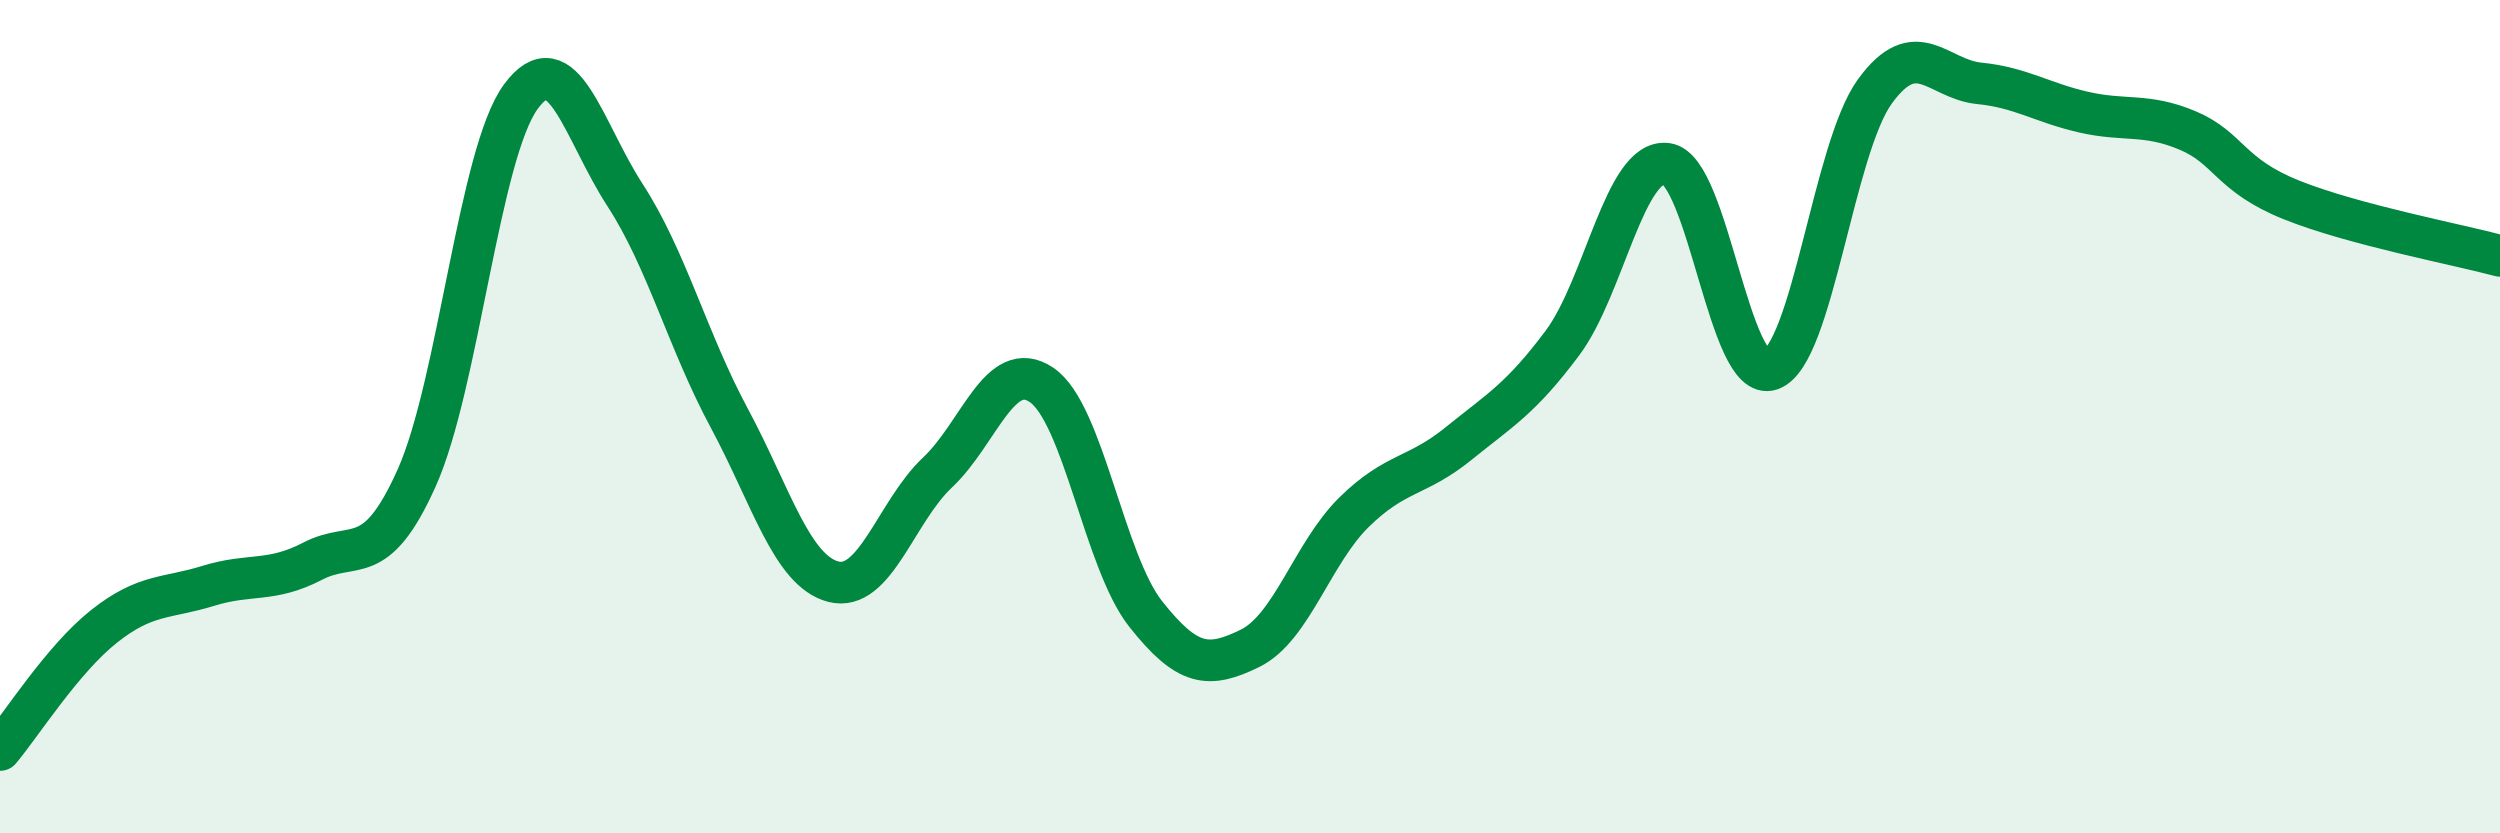 
    <svg width="60" height="20" viewBox="0 0 60 20" xmlns="http://www.w3.org/2000/svg">
      <path
        d="M 0,18 C 0.5,17.41 1.5,15.82 2.5,15.03 C 3.5,14.24 4,14.37 5,14.06 C 6,13.75 6.5,13.99 7.5,13.47 C 8.5,12.95 9,13.7 10,11.47 C 11,9.24 11.5,3.68 12.5,2.32 C 13.5,0.96 14,3.14 15,4.68 C 16,6.22 16.5,8.17 17.5,10.03 C 18.5,11.89 19,13.7 20,13.96 C 21,14.22 21.5,12.28 22.5,11.34 C 23.5,10.4 24,8.56 25,9.24 C 26,9.92 26.5,13.48 27.5,14.74 C 28.5,16 29,16.05 30,15.56 C 31,15.07 31.5,13.27 32.5,12.29 C 33.5,11.31 34,11.46 35,10.65 C 36,9.84 36.5,9.57 37.5,8.23 C 38.5,6.89 39,3.8 40,3.93 C 41,4.06 41.5,9.22 42.5,8.87 C 43.5,8.52 44,3.56 45,2.19 C 46,0.82 46.5,1.9 47.5,2 C 48.5,2.1 49,2.46 50,2.69 C 51,2.92 51.5,2.71 52.5,3.13 C 53.5,3.55 53.5,4.2 55,4.8 C 56.5,5.4 59,5.87 60,6.14L60 20L0 20Z"
        fill="#008740"
        opacity="0.1"
        stroke-linecap="round"
        stroke-linejoin="round"
      />
      <path
        d="M 0,18 C 0.5,17.41 1.5,15.82 2.5,15.03 C 3.5,14.24 4,14.37 5,14.06 C 6,13.75 6.5,13.99 7.5,13.47 C 8.5,12.95 9,13.7 10,11.47 C 11,9.24 11.5,3.68 12.5,2.32 C 13.5,0.96 14,3.14 15,4.68 C 16,6.22 16.5,8.17 17.5,10.03 C 18.5,11.89 19,13.7 20,13.96 C 21,14.22 21.5,12.28 22.5,11.34 C 23.5,10.4 24,8.56 25,9.24 C 26,9.92 26.5,13.48 27.5,14.74 C 28.5,16 29,16.05 30,15.56 C 31,15.07 31.5,13.27 32.5,12.29 C 33.5,11.31 34,11.46 35,10.65 C 36,9.84 36.5,9.57 37.5,8.23 C 38.5,6.89 39,3.8 40,3.93 C 41,4.06 41.5,9.22 42.5,8.87 C 43.5,8.52 44,3.56 45,2.19 C 46,0.82 46.5,1.9 47.5,2 C 48.5,2.1 49,2.46 50,2.69 C 51,2.92 51.5,2.71 52.5,3.13 C 53.5,3.55 53.5,4.2 55,4.8 C 56.5,5.4 59,5.87 60,6.14"
        stroke="#008740"
        stroke-width="1"
        fill="none"
        stroke-linecap="round"
        stroke-linejoin="round"
      />
    </svg>
  
